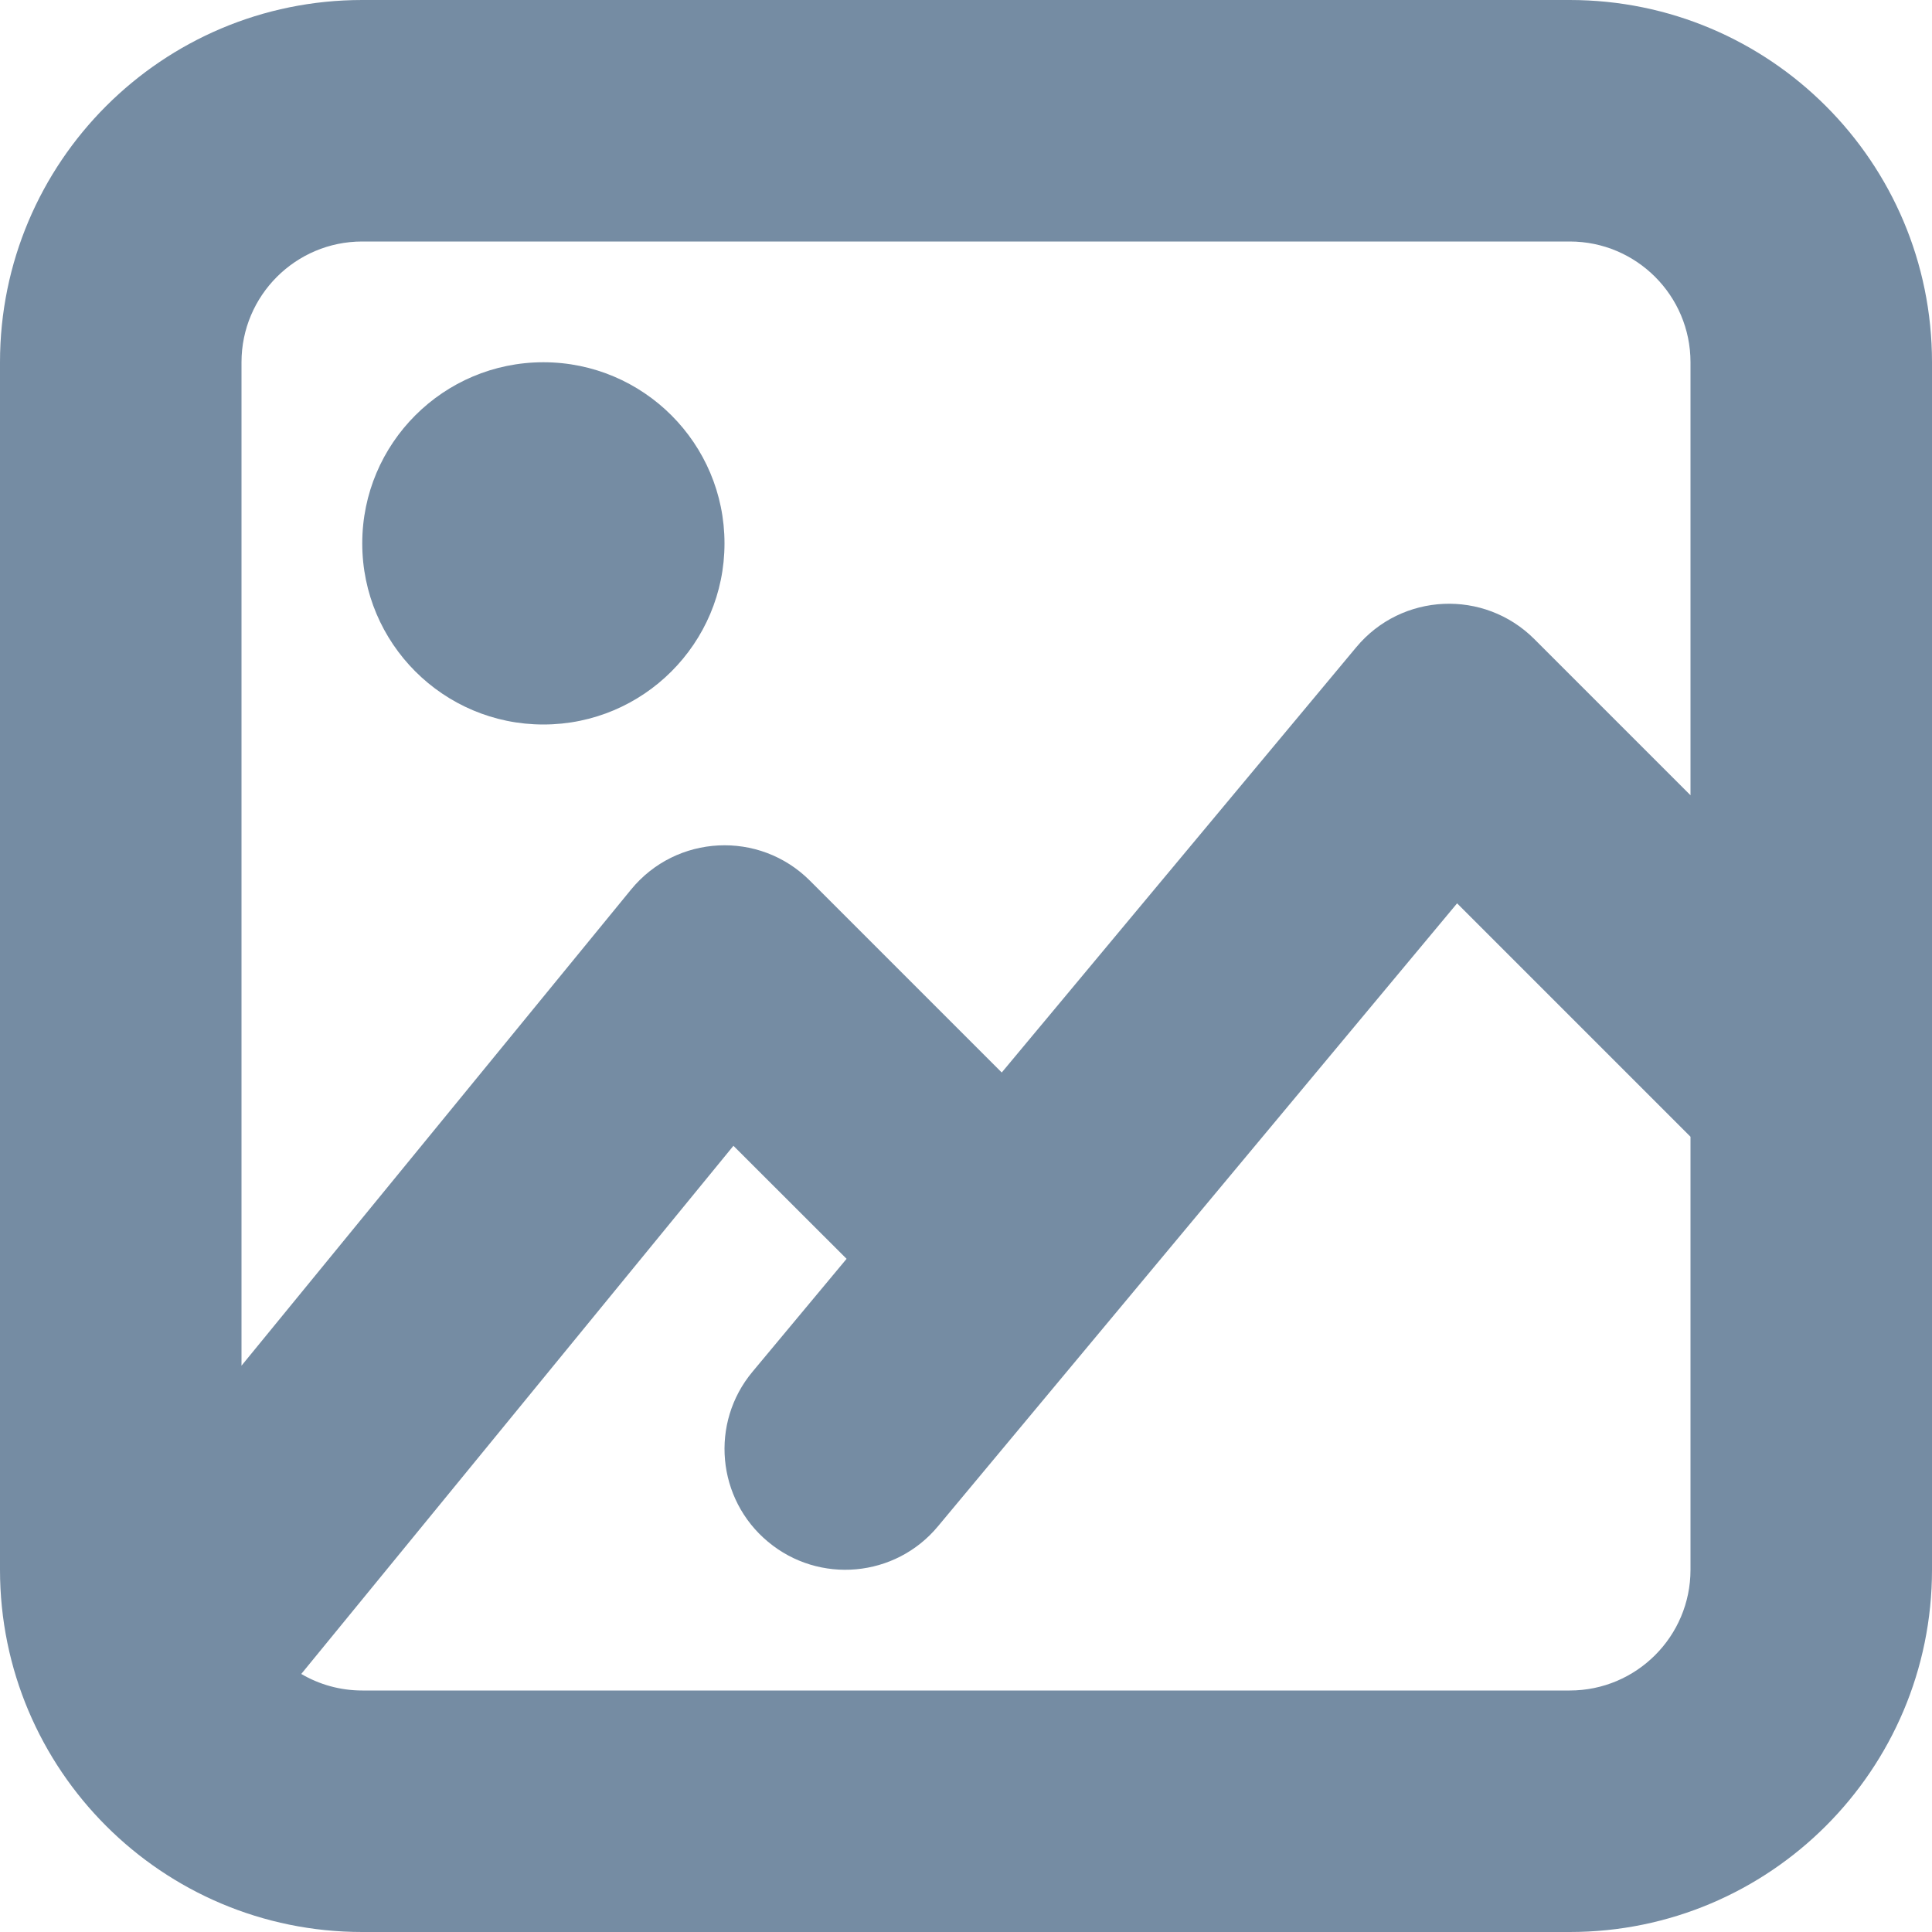 <?xml version="1.0" encoding="utf-8"?><!-- Uploaded to: SVG Repo, www.svgrepo.com, Generator: SVG Repo Mixer Tools -->
<svg width="800px" height="800px" viewBox="0 0 16 16" id="meteor-icon-kit__regular-image-s" fill="none" xmlns="http://www.w3.org/2000/svg"><path fill-rule="evenodd" clip-rule="evenodd" d="M2 11.31L5.226 7.367C5.601 6.909 6.289 6.875 6.707 7.293L8.296 8.882L11.232 5.36C11.608 4.908 12.291 4.877 12.707 5.293L14 6.586V3C14 2.448 13.552 2 13 2H3C2.448 2 2 2.448 2 3V11.31zM2.495 13.863C2.643 13.95 2.816 14 3 14H13C13.552 14 14 13.552 14 13V9.414L12.067 7.481L7.768 12.64C7.415 13.065 6.784 13.122 6.36 12.768C5.936 12.415 5.878 11.784 6.232 11.36L7.011 10.425L6.074 9.489L2.495 13.863zM3 0H13C14.657 0 16 1.343 16 3V13C16 14.657 14.657 16 13 16H3C1.343 16 0 14.657 0 13V3C0 1.343 1.343 0 3 0zM4.5 6C3.672 6 3 5.328 3 4.5C3 3.672 3.672 3 4.5 3C5.328 3 6 3.672 6 4.5C6 5.328 5.328 6 4.5 6z" fill="#758CA3"/></svg>